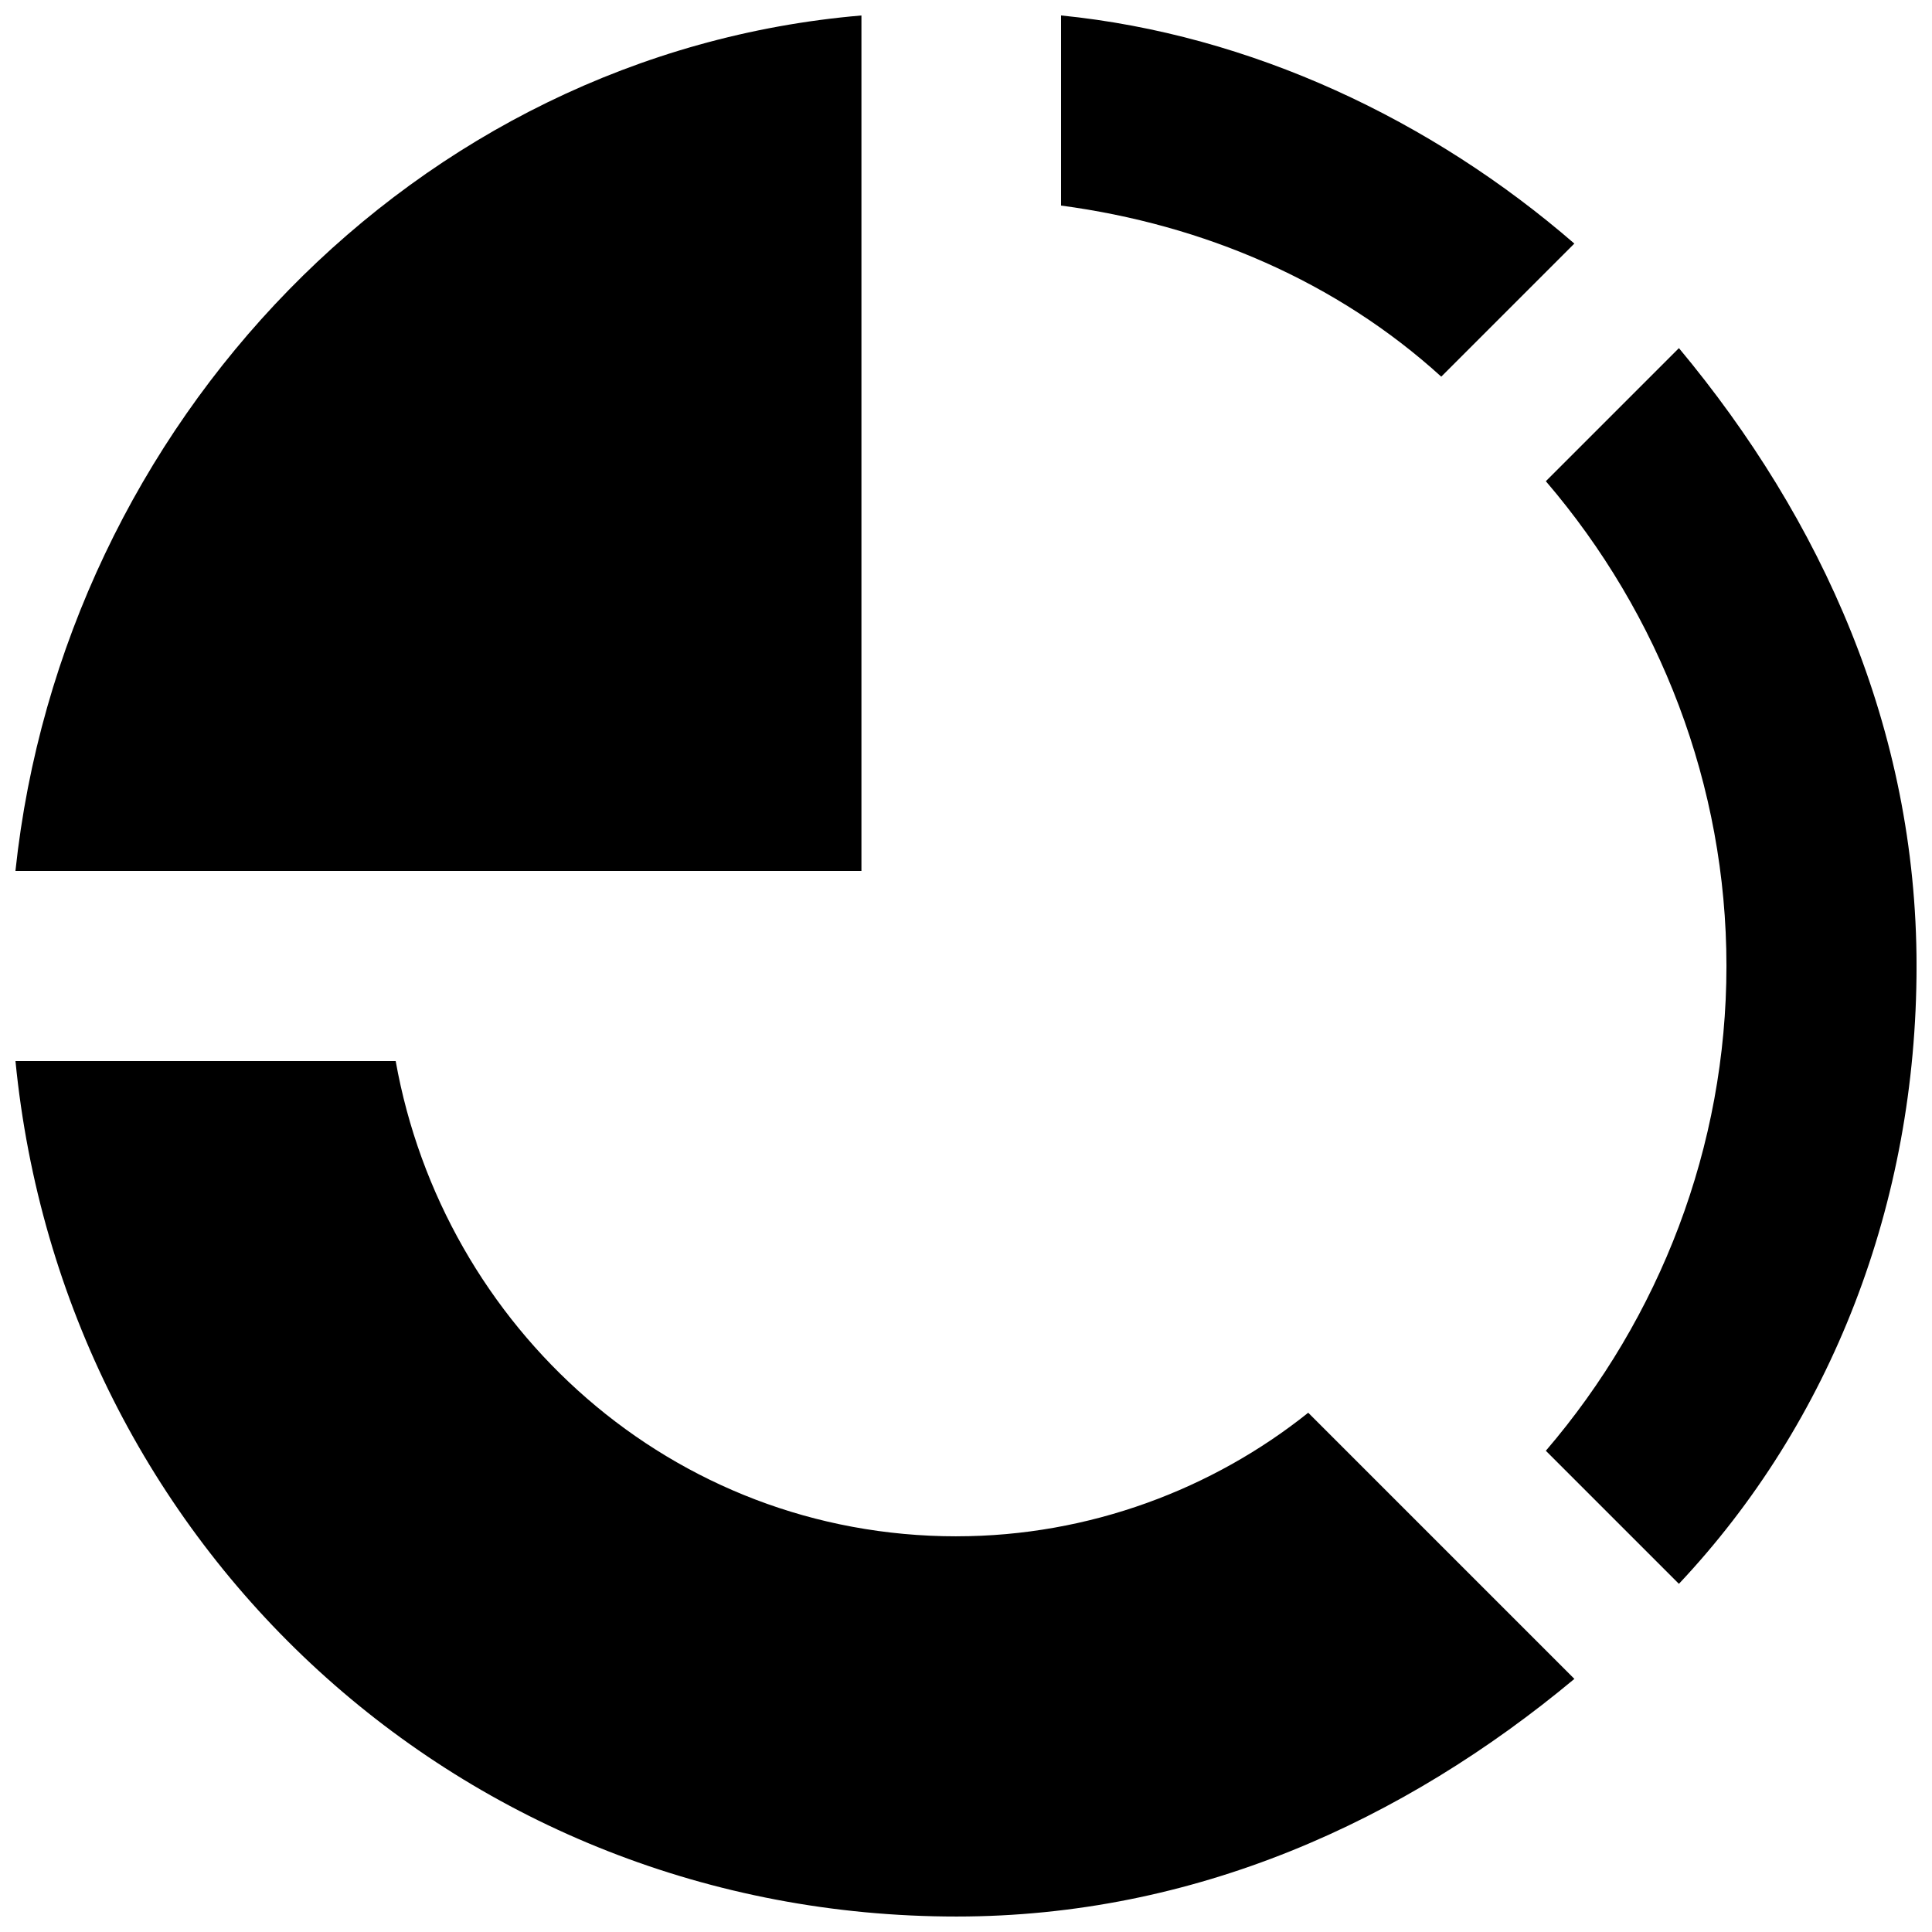 <?xml version="1.0" encoding="UTF-8"?>
<!-- Uploaded to: SVG Repo, www.svgrepo.com, Generator: SVG Repo Mixer Tools -->
<svg width="800px" height="800px" version="1.1" viewBox="144 144 512 512" xmlns="http://www.w3.org/2000/svg">
 <defs>
  <clipPath id="a">
   <path d="m148.09 148.09h503.81v503.81h-503.81z"/>
  </clipPath>
 </defs>
 <g clip-path="url(#a)">
  <path d="m397.48 551.14c-75.57 0-136.03-55.418-148.62-125.95h-100.76c12.594 128.47 118.39 226.71 249.39 226.71 62.977 0 118.39-25.191 163.74-62.977l-70.535-70.535c-25.191 20.152-57.938 32.746-93.203 32.746zm191.45-314.88-35.266 35.266c30.23 35.266 47.863 80.609 47.863 128.47s-17.633 93.203-47.863 128.47l35.266 35.266c40.305-42.824 62.977-100.76 62.977-163.74s-25.191-118.39-62.977-163.74zm-390.45 138.55h173.81v-226.71c-118.39 10.078-211.6 108.32-224.2 226.71zm362.74-166.26c-37.785-32.746-85.648-55.418-136.03-60.457v50.383c37.785 5.039 73.051 20.152 100.76 45.344z"/>
 </g>
</svg>